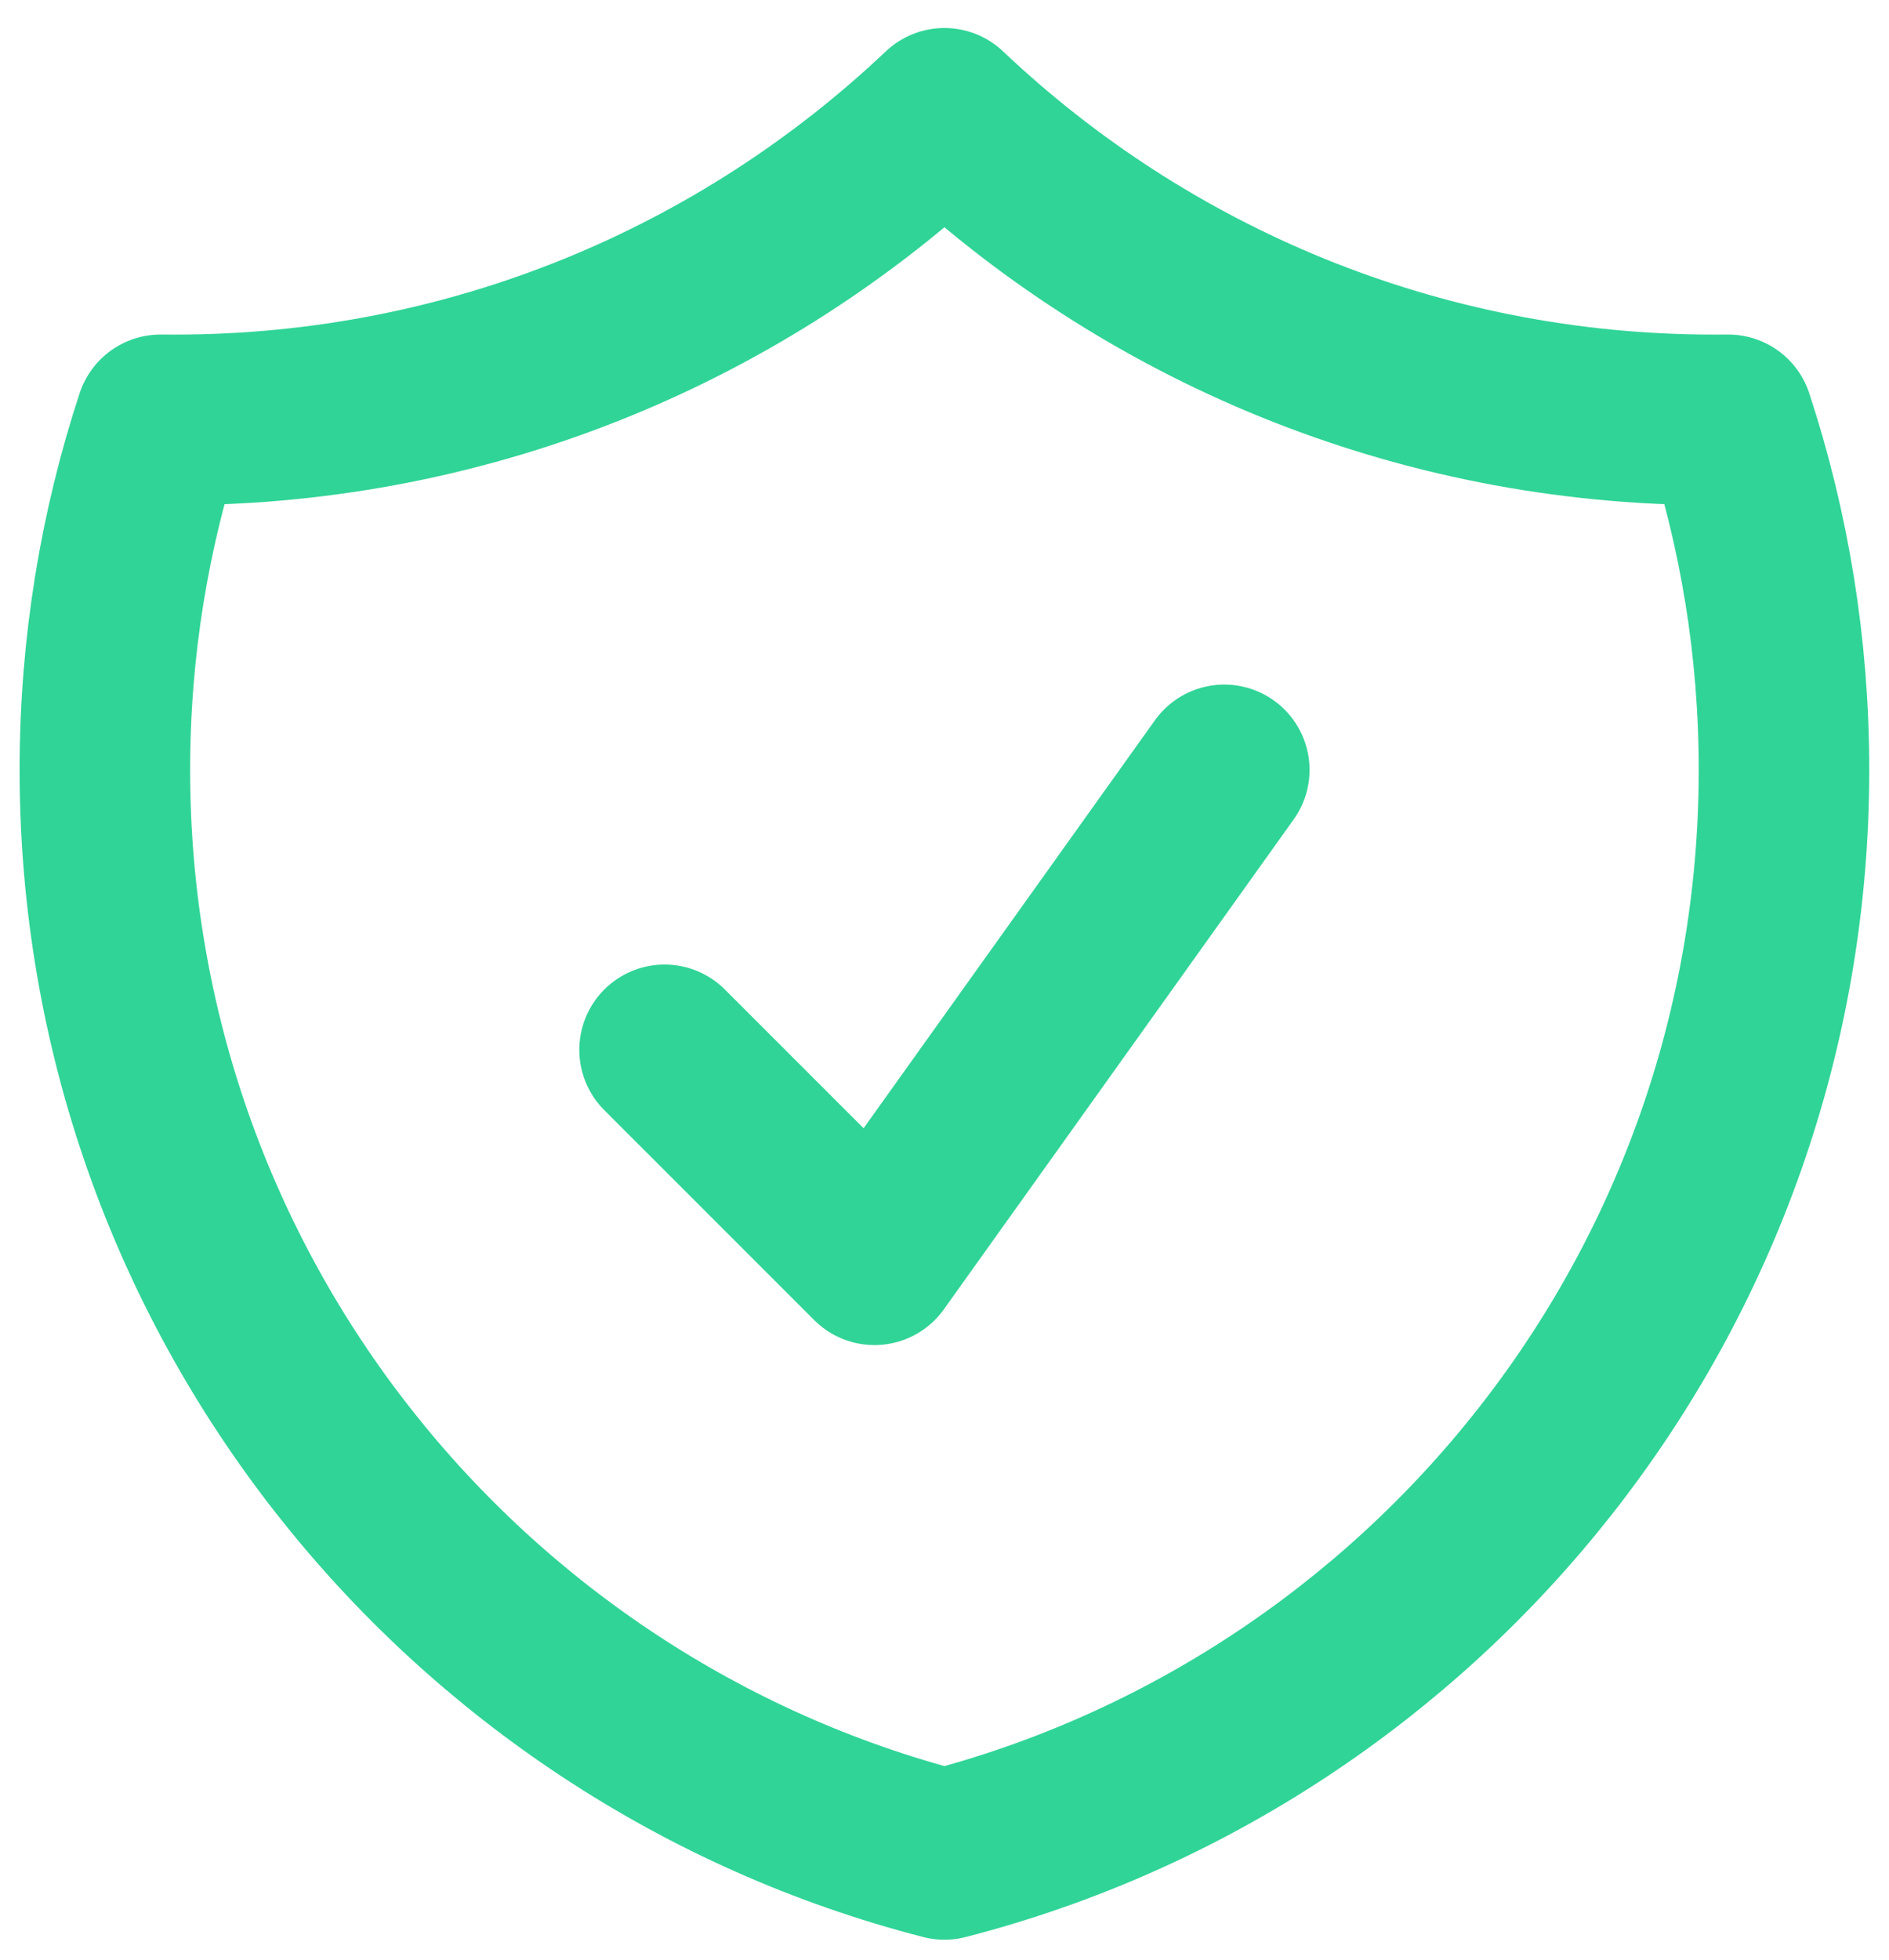 <svg width="54" height="56" viewBox="0 0 54 56" fill="none" xmlns="http://www.w3.org/2000/svg">
<path d="M18.998 30L24.998 35.999L34.998 22M26.998 3.238C21.263 8.669 13.52 11.999 4.998 11.999C4.863 11.999 4.727 11.999 4.592 11.997C3.558 15.144 2.998 18.506 2.998 22C2.998 36.91 13.196 49.439 26.998 52.992C40.8 49.439 50.998 36.91 50.998 22C50.998 18.506 50.438 15.144 49.404 11.997C49.269 11.999 49.133 11.999 48.998 11.999C40.476 11.999 32.733 8.669 26.998 3.238Z" stroke="#30D497" stroke-width="4.875" stroke-linecap="round" stroke-linejoin="round"/>
</svg>
